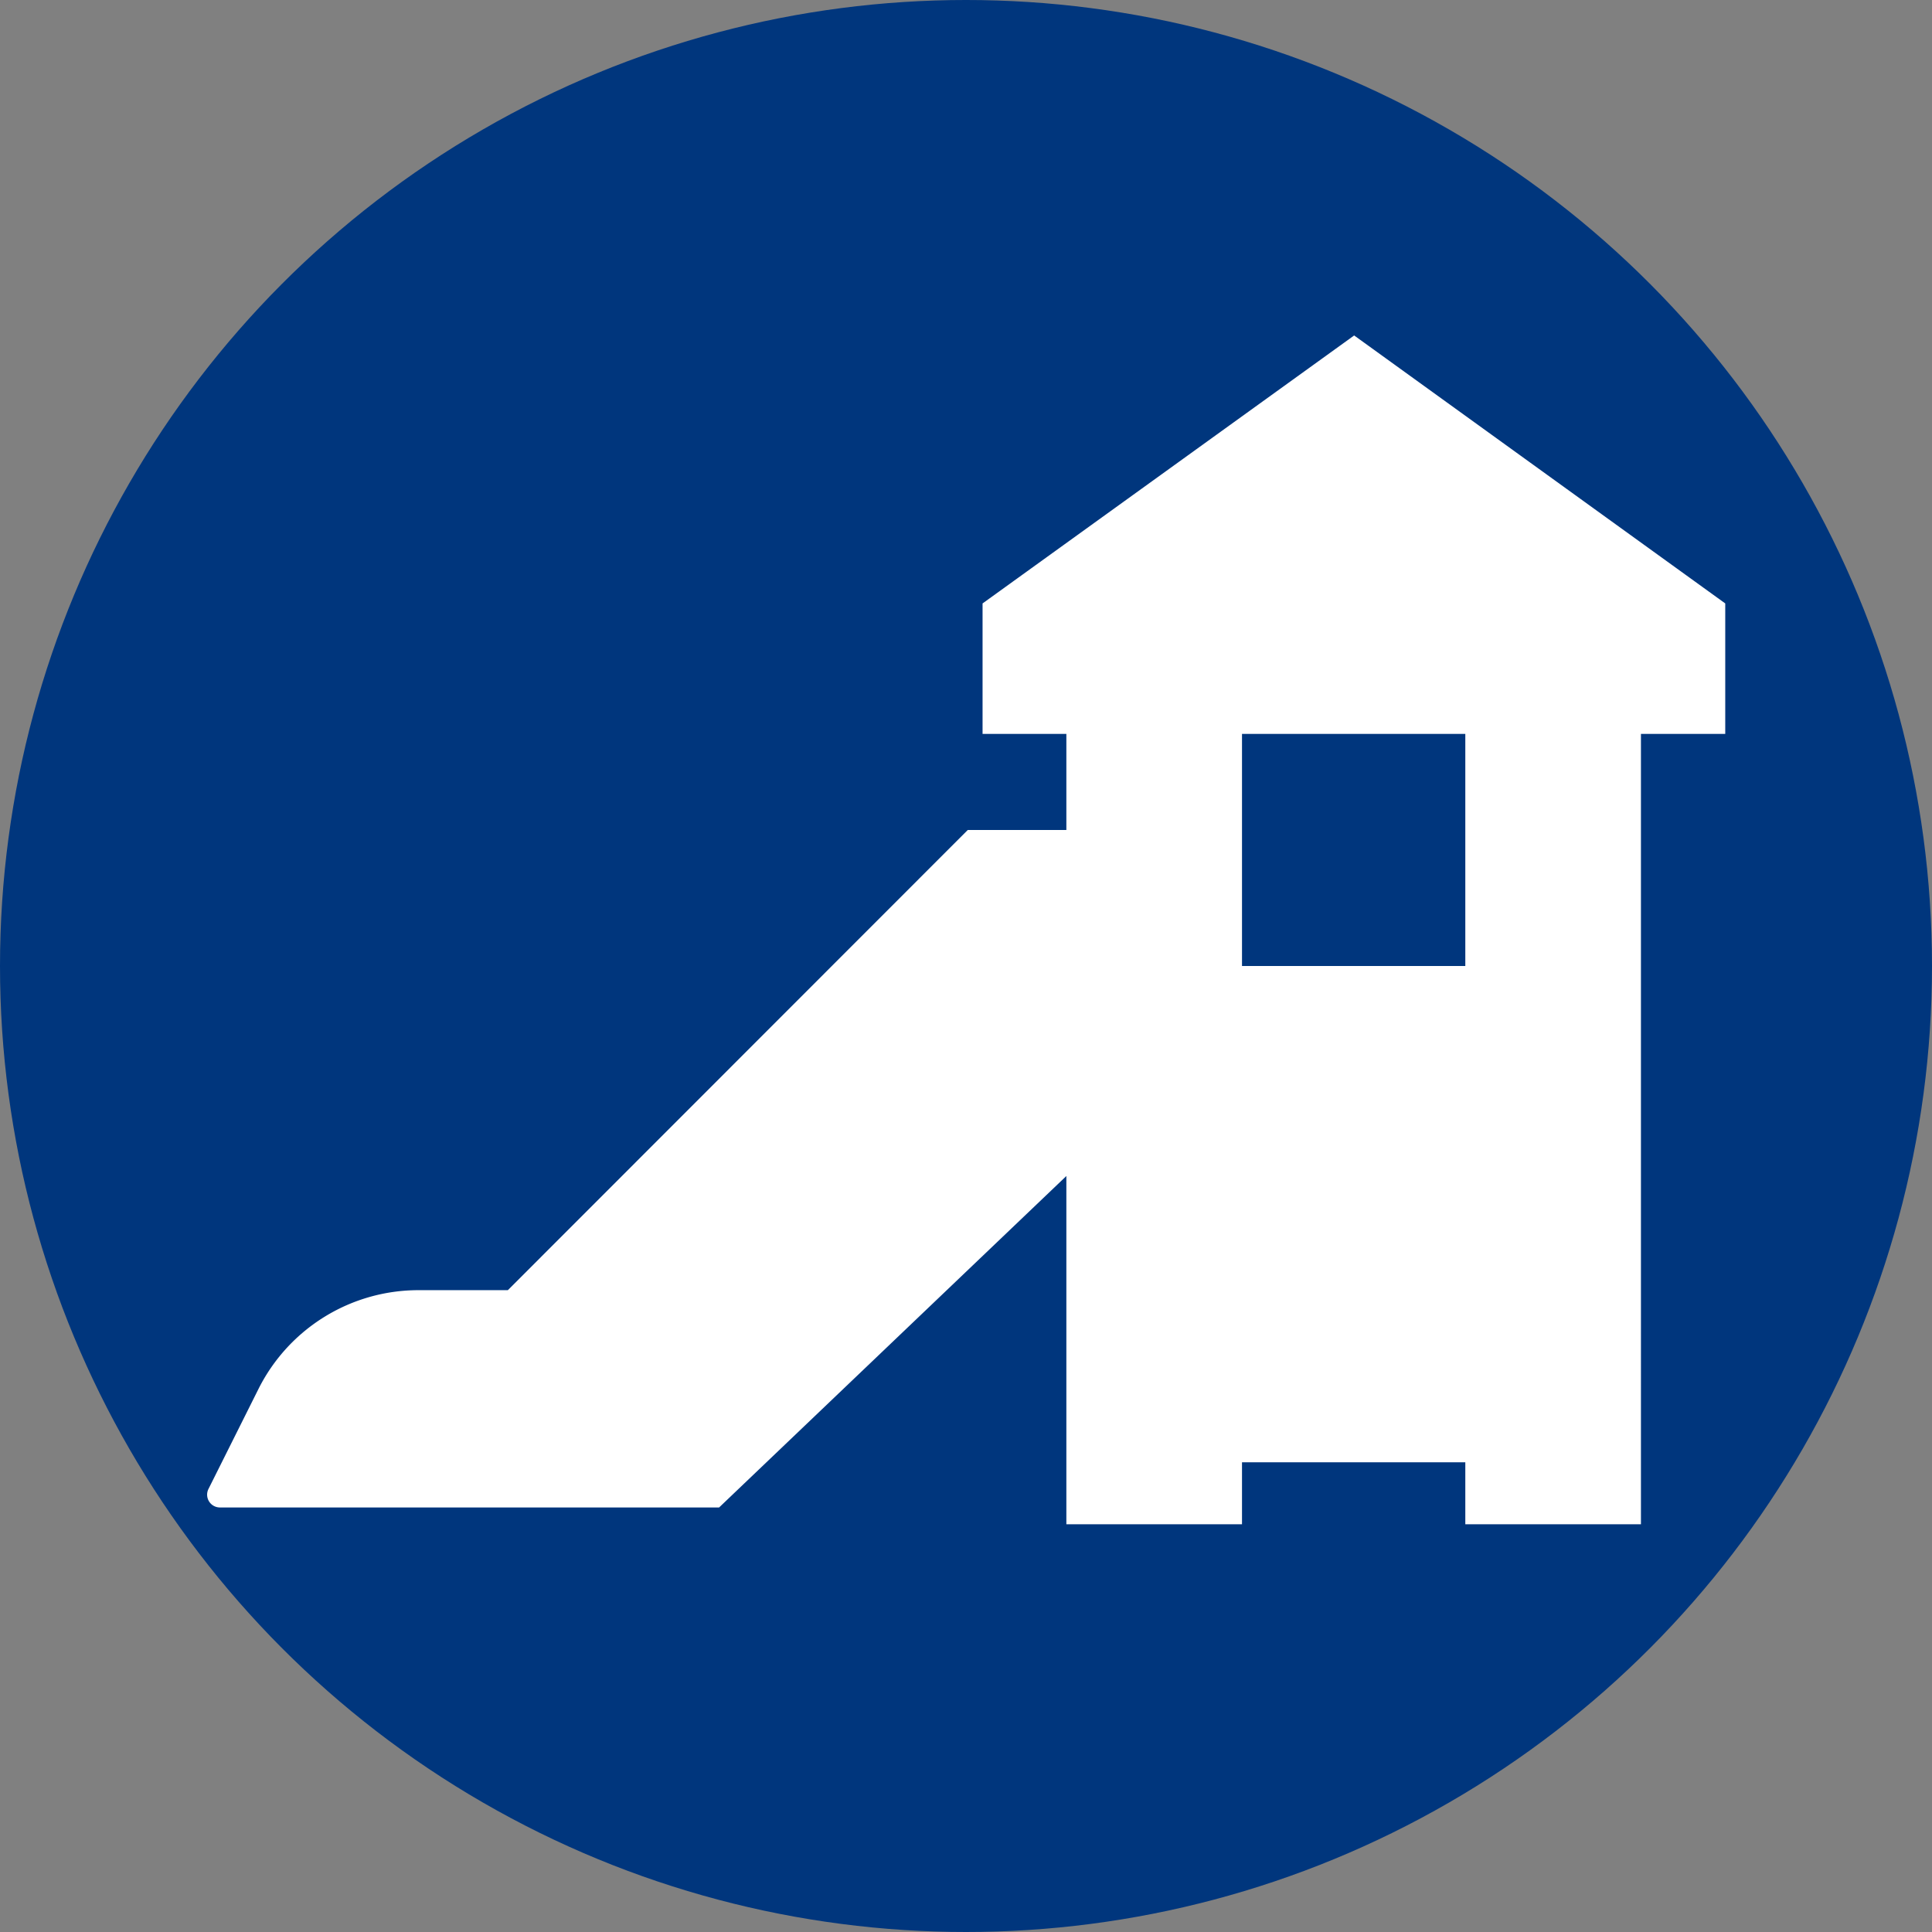 <svg id="Layer_1" data-name="Layer 1" xmlns="http://www.w3.org/2000/svg" width="1.07in" height="1.07in" viewBox="0 0 77 77"><rect x="0" y="0" width="77" height="77" fill="#808080" stroke="none"/><defs><style>.cls-1{fill:#00367d;}.cls-2{fill:#fff;}</style></defs><title>Kids_facilities-78x78_pastille</title><circle class="cls-1" cx="38.5" cy="38.5" r="38.5"/><path class="cls-2" d="M39.66,24.55v5.2H43v3.83H39.07L20.74,51.92H17.18a7.13,7.13,0,0,0-6.37,3.92l-2,4a.51.51,0,0,0,.46.74H29.16L43,47.37V61.25h7V58.78H58.9v2.47h7V29.75h3.36v-5.2L54.47,13.87ZM58.9,39H50V29.75H58.9Z" transform="translate(-0.5 -0.5)"/></svg>